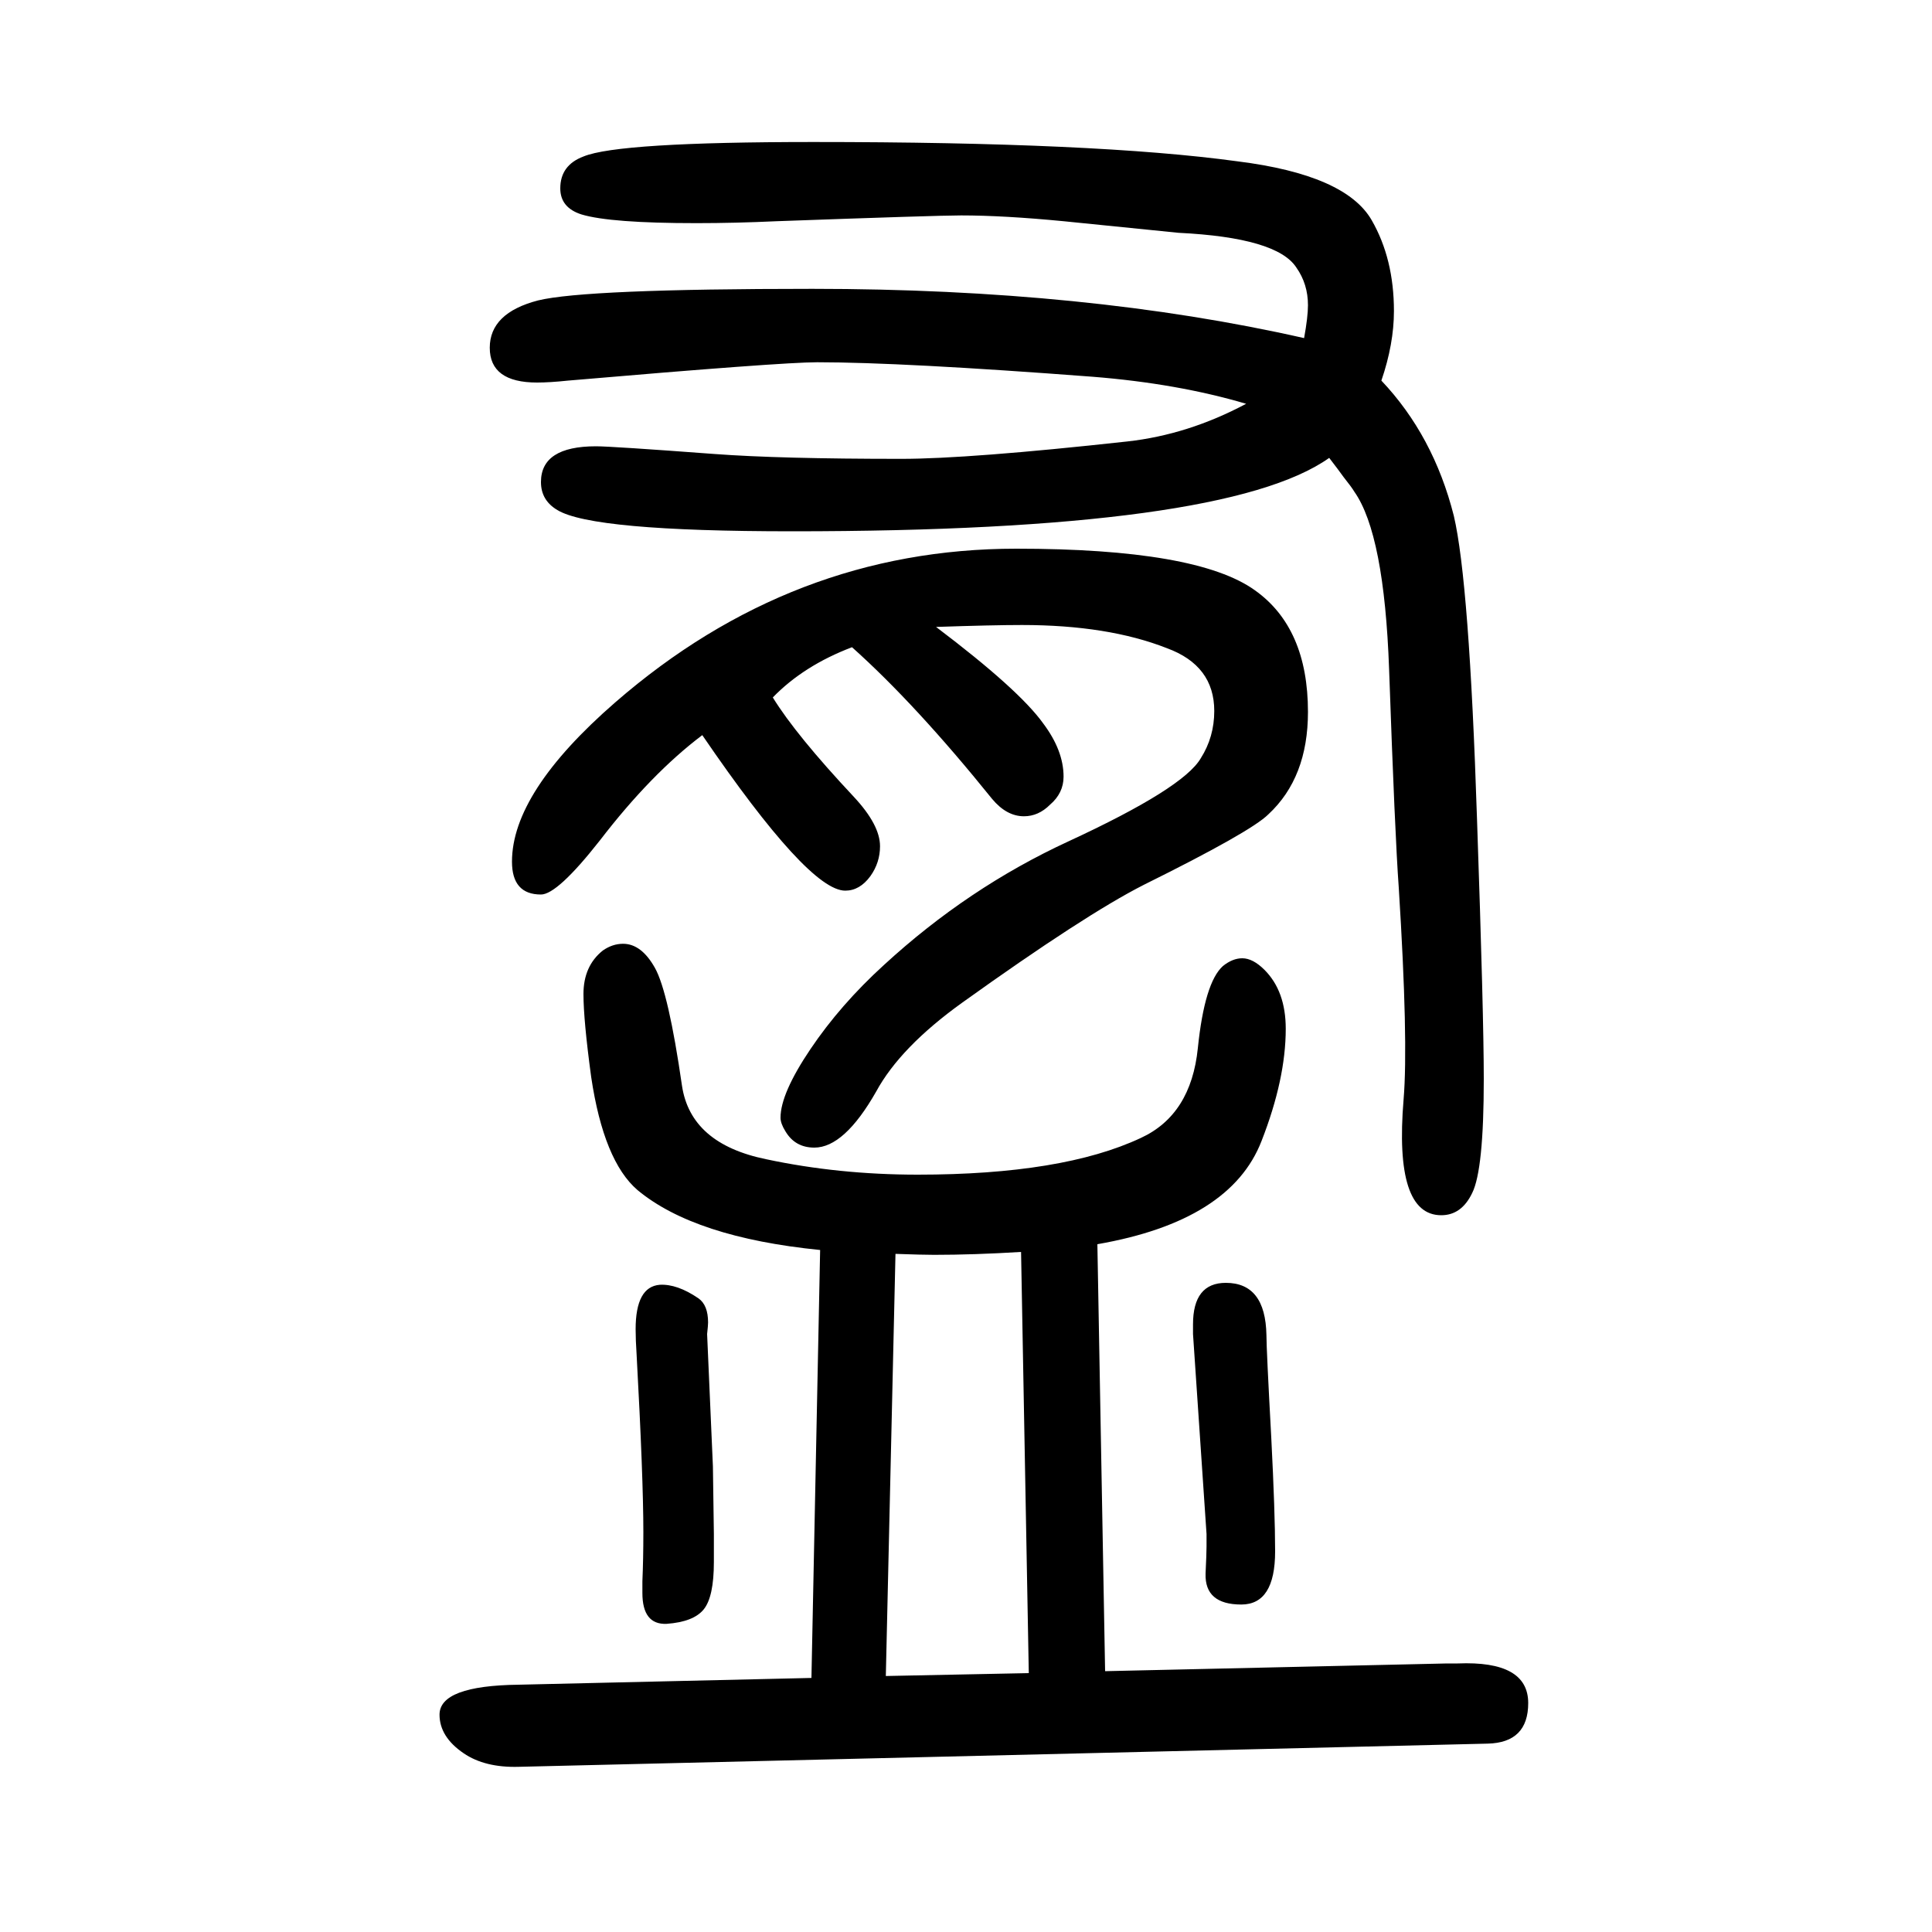 <svg xmlns="http://www.w3.org/2000/svg" xmlns:xlink="http://www.w3.org/1999/xlink" height="100" width="100" version="1.1"><path d="M1136 362l8 -442l354 8h11q73 3 73 -41q0 -41 -42 -42l-1003 -24q-35 -1 -57 14q-25 17 -25 40q0 30 82 31l303 7l9 443q-130 13 -189 62q-35 30 -48 117q-8 59 -8 86q0 29 20 45q10 7 21 7q19 0 33 -25t28 -122q9 -60 87 -76q75 -16 157 -16q150 0 231 38q52 24 59 93
q7 68 26 85q10 8 20 8q11 0 23 -12q22 -22 22 -61q0 -52 -25 -116q-32 -83 -170 -107zM969 1001q86 -65 111 -100q21 -28 21 -55q0 -17 -14 -29q-12 -12 -27 -12q-18 0 -33 18q-79 98 -145 157q-50 -19 -82 -52q24 -39 84 -103q27 -29 27 -51q0 -17 -10 -31q-11 -15 -26 -15
q-38 0 -148 161q-53 -40 -106 -109q-44 -56 -61 -56q-30 0 -30 34q0 72 107 165q183 159 415 159q187 0 247 -43q55 -39 55 -126q0 -68 -41 -106q-18 -18 -129 -73q-61 -31 -188 -122q-64 -46 -89 -92q-33 -58 -64 -58q-20 0 -30 17q-5 8 -5 14q0 25 31 71t76 87
q87 80 191 128q119 55 137 86q14 22 14 49q0 47 -49 65q-61 24 -150 24q-30 0 -89 -2zM927 352l-10 -437l148 3l-8 436q-49 -3 -90 -3q-12 0 -40 1zM1350 1300q4 22 4 34q0 22 -12 39q-20 31 -122 36q-10 1 -119 12q-62 6 -106 6q-25 0 -191 -6q-43 -2 -83 -2q-89 0 -119 9
q-22 7 -22 27q0 24 24 33q36 15 238 15q293 0 439 -20q112 -14 139 -61q23 -40 23 -94q0 -34 -13 -72q54 -57 75 -140q16 -68 24 -314q7 -203 7 -269q0 -94 -12 -118q-11 -23 -32 -23q-49 0 -39 120q5 60 -5 219q-4 55 -10 226q-5 140 -36 184q-3 5 -11 15q-5 7 -15 20
q-107 -76 -556 -76q-207 0 -243 22q-17 10 -17 29q0 37 57 37q16 0 123 -8q67 -5 193 -5q70 0 234 18q63 7 123 39q-71 21 -159 28q-197 15 -285 15q-37 0 -258 -19q-19 -2 -32 -2q-49 0 -49 36t50 49q49 12 284 12q284 0 509 -51zM683 320q18 1 40 -14q10 -7 10 -25
q0 -3 -1 -12l6 -137l1 -70v-29q0 -36 -10.5 -49t-38.5 -15q-25 -1 -25 32v12q1 23 1 51q0 56 -7 184q-1 15 -1 26q0 44 25 46zM1249 62l-14 207v10q0 43 34 43q41 0 42 -54q0 -14 5 -106q4 -78 4 -118q0 -55 -35 -55q-38 0 -37 32q1 21 1 28v13z" style="" transform="scale(0.05 -0.05) translate(0 -1650)"/></svg>